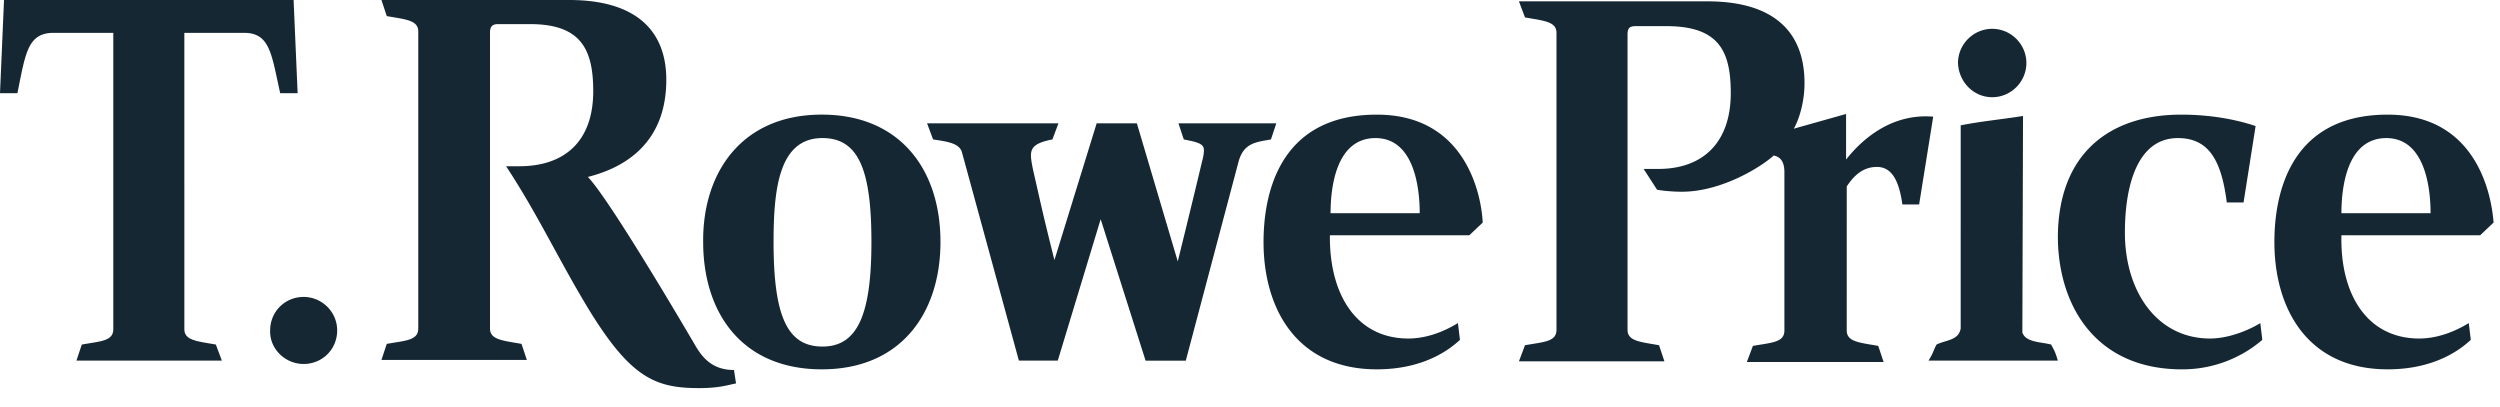<?xml version="1.0" encoding="UTF-8"?> <svg xmlns="http://www.w3.org/2000/svg" width="123" height="20" fill="none"><path d="M99.5 16.358c.165.495.924.462 1.418.594.165.33.165.263.33.791h-6.365c.264-.429.231-.494.396-.791.462-.231 1.088-.198 1.187-.792V6.167c.99-.198 2.045-.297 3.067-.461L99.5 16.358Zm-88.584 1.385-.296-.791c-.924-.165-1.55-.198-1.55-.759V1.616h2.935c1.286 0 1.352 1.055 1.78 2.968h.858L14.445 0H.198L0 4.584h.857c.396-1.946.495-2.968 1.781-2.968h2.936v14.577c0 .594-.627.594-1.55.759l-.264.791h7.156Zm39.213 0h1.913l2.111-6.959 2.21 6.96h1.978l2.606-9.829c.264-.89.857-.923 1.583-1.055l.264-.792h-4.815l.264.792c.66.132.989.198.989.527 0 .165-.033.363-.1.594-.428 1.814-1.186 4.881-1.186 4.881l-2.012-6.794h-1.979l-2.078 6.728c-.626-2.506-.66-2.737-.956-4.023-.099-.43-.198-.858-.198-1.122 0-.395.198-.626 1.055-.791l.297-.792h-6.464l.297.792c.627.099 1.286.165 1.418.626l2.803 10.257Zm47.887-12.96c.924 0 1.682-.76 1.682-1.683s-.758-1.682-1.682-1.682c-.923 0-1.682.759-1.682 1.682.033.924.759 1.682 1.682 1.682ZM14.94 17.907c.923 0 1.649-.726 1.649-1.649s-.759-1.649-1.65-1.649c-.922 0-1.648.726-1.648 1.65-.033.89.726 1.648 1.649 1.648Zm19.656-6.002c-.033-3.397 1.88-6.266 5.837-6.266 3.793 0 5.838 2.638 5.838 6.266 0 3.463-1.913 6.266-5.838 6.266-3.924 0-5.837-2.77-5.837-6.266Zm8.278 0c0-3.463-.594-5.112-2.408-5.112-2.11 0-2.407 2.407-2.407 5.112 0 3.694.692 5.145 2.407 5.145s2.408-1.55 2.408-5.145Zm-6.761 6.299c-1.055 0-1.55-.594-1.913-1.22 0 0-4.155-7.124-5.277-8.278 1.287-.33 3.859-1.287 3.859-4.782C32.782 1.485 31.265 0 28 0h-9.234l.263.792c.924.164 1.55.197 1.55.758v14.61c0 .594-.626.594-1.55.759l-.263.791h7.156l-.264-.791c-.923-.165-1.55-.198-1.55-.759V1.616c0-.297.1-.429.396-.429h1.583c2.507 0 3.1 1.254 3.1 3.298 0 2.54-1.484 3.694-3.628 3.694h-.66c1.584 2.407 2.54 4.518 4.057 7.025 2.078 3.397 3.298 3.891 5.442 3.891 1.022 0 1.451-.165 1.814-.23l-.099-.66ZM90.827 7.849V5.607l-2.573.725c.231-.396.528-1.253.528-2.242C88.782 1.615 87.33.066 84 .066h-9.268l.297.791c.924.165 1.55.198 1.55.759v14.61c0 .594-.626.594-1.55.759l-.297.791h7.157l-.264-.791c-.923-.165-1.55-.198-1.55-.759V1.715c0-.297.066-.429.396-.429h1.517c2.605 0 3.166 1.253 3.166 3.298 0 2.375-1.32 3.727-3.562 3.727h-.725l.66 1.022c.164.033.659.1 1.22.1 2.011 0 3.99-1.287 4.518-1.782.33.066.528.297.528.825v7.783c0 .594-.627.594-1.55.759l-.297.791h6.728l-.264-.791c-.924-.165-1.55-.198-1.55-.759V9.17c.23-.33.66-.957 1.484-.957.725 0 1.088.66 1.253 1.847h.824l.693-4.32c-1.979-.165-3.43 1.022-4.287 2.11ZM69.29 16.655c1.154 0 2.11-.56 2.44-.759l.1.825c-.43.396-1.683 1.45-4.09 1.45-3.958 0-5.574-3-5.574-6.265 0-2.078.594-6.266 5.574-6.266 4.386 0 5.145 3.957 5.21 5.31l-.66.626h-6.859c-.033 2.935 1.32 5.079 3.859 5.079Zm-3.826-6.167h4.386c0-1.386-.33-3.694-2.176-3.694-1.946 0-2.21 2.44-2.21 3.694Zm53.559 6.167c1.155 0 2.111-.56 2.441-.759l.099.825c-.429.396-1.682 1.45-4.09 1.45-3.957 0-5.573-3-5.573-6.265 0-2.078.593-6.266 5.573-6.266 4.387 0 5.112 3.957 5.211 5.31l-.659.626h-6.827c-.066 2.935 1.286 5.079 3.825 5.079Zm-3.825-6.167h4.386c0-1.386-.33-3.694-2.177-3.694-1.945 0-2.209 2.44-2.209 3.694Zm-7.849 7.684a6.038 6.038 0 0 0 3.957-1.451l-.099-.825c-.363.231-1.418.759-2.473.759-2.606 0-4.189-2.309-4.189-5.211 0-2.342.627-4.65 2.606-4.65 1.517 0 2.143 1.088 2.407 3.166h.825l.593-3.76c-.132-.033-1.517-.56-3.66-.56-3.595 0-6.069 1.978-6.069 6.068.033 3.364 1.88 6.464 6.102 6.464Z" fill="#152733"></path></svg> 
